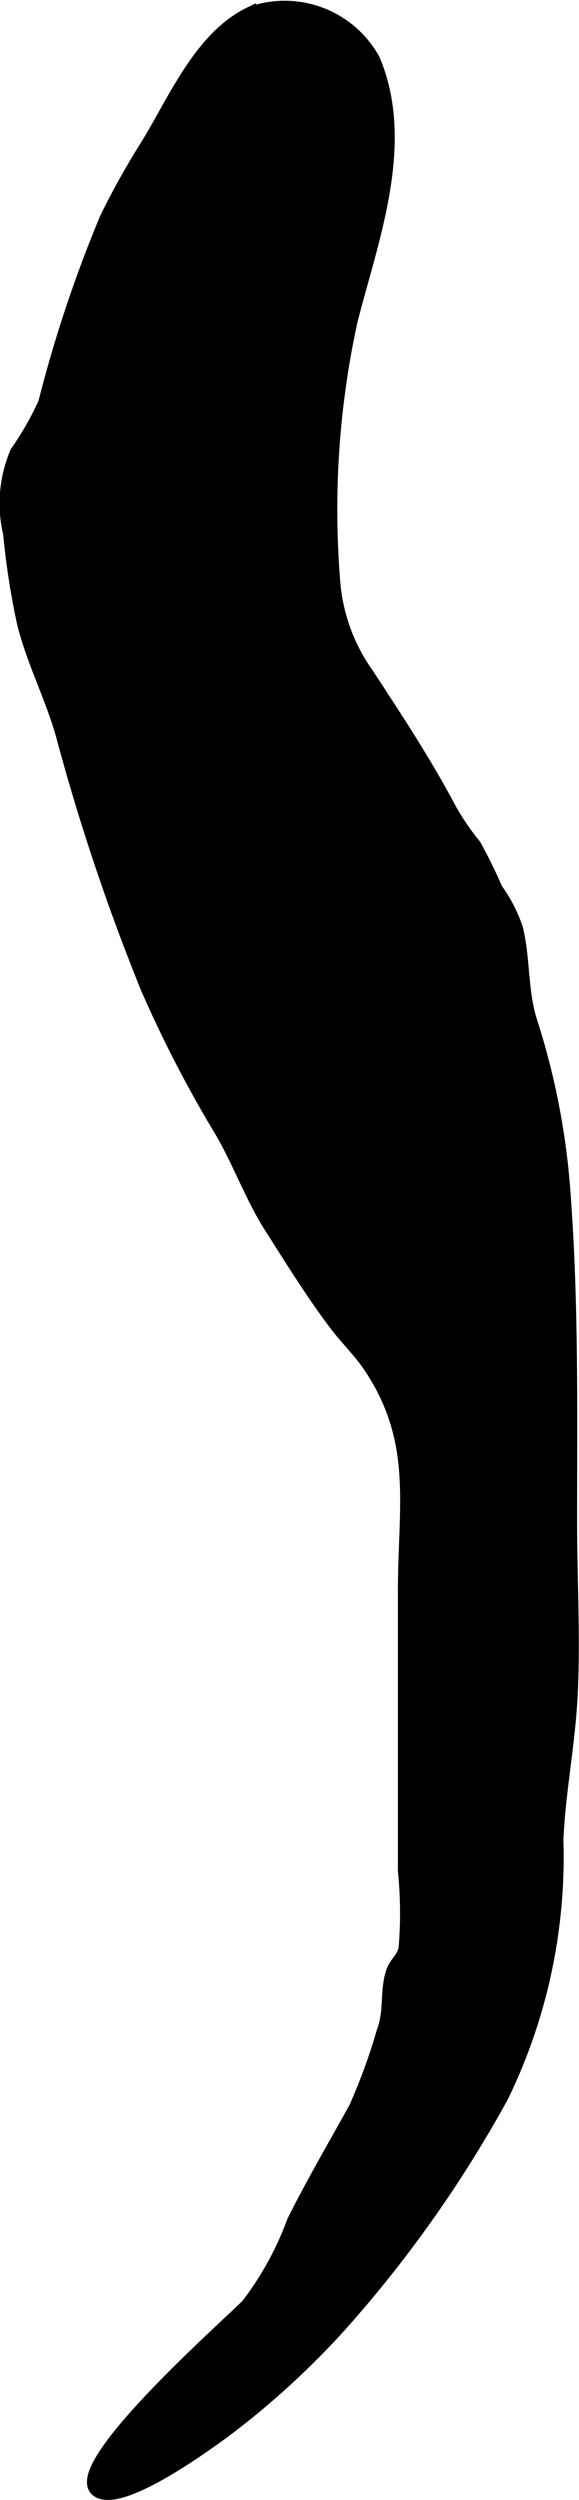 <?xml version="1.0" encoding="UTF-8"?>
<svg xmlns="http://www.w3.org/2000/svg"
     version="1.1"
     width="2.478mm"
     height="10.689mm"
     viewBox="0 0 7.024 30.3">
   <defs>
      <style type="text/css">
      .a {
        fill: #000000;
        stroke: #000000;
        stroke-width: 0.15px;
      }
    </style>
   </defs>
   <path class="a"
         d="M1.283,2.648a9.444,9.444,0,0,1,.478-.86c.345-.551.657-1.332,1.269-1.629a1.236,1.236,0,0,1,1.506.564c.43,1.022-.024,2.186-.273,3.167a10.729,10.729,0,0,0-.207,3.199,2.224,2.224,0,0,0,.401,1.076c.363.556.699,1.062,1.009,1.647a2.99,2.99,0,0,0,.294.429,5.809,5.809,0,0,1,.263.535,1.763,1.763,0,0,1,.248.482c.088.366.056.763.174,1.128a8.808,8.808,0,0,1,.402,2.084c.099,1.322.079,2.654.079,3.986,0,.709.044,1.434.004,2.141-.033.579-.146,1.133-.17,1.706a6.626,6.626,0,0,1-.666,3.107,15.041,15.041,0,0,1-1.972,2.787,10.018,10.018,0,0,1-1.375,1.257c-.229.168-1.248.917-1.553.745-.452-.255,1.627-2.072,1.81-2.27a3.841,3.841,0,0,0,.552-1.008c.232-.464.508-.935.754-1.381a7.195,7.195,0,0,0,.335-.921c.09-.24.039-.467.104-.693.041-.144.132-.175.161-.311a5.013,5.013,0,0,0-.008-.938V19.292c0-1.037.186-1.817-.412-2.718-.125-.188-.285-.341-.417-.514-.281-.37-.544-.795-.794-1.188-.232-.363-.383-.791-.602-1.163a14.842,14.842,0,0,1-.898-1.737A26.173,26.173,0,0,1,.749,8.898c-.131-.458-.349-.872-.467-1.341a9.093,9.093,0,0,1-.169-1.088,1.581,1.581,0,0,1,.085-.991,3.687,3.687,0,0,0,.34-.595A16.038,16.038,0,0,1,1.283,2.648Z"/>
</svg>
